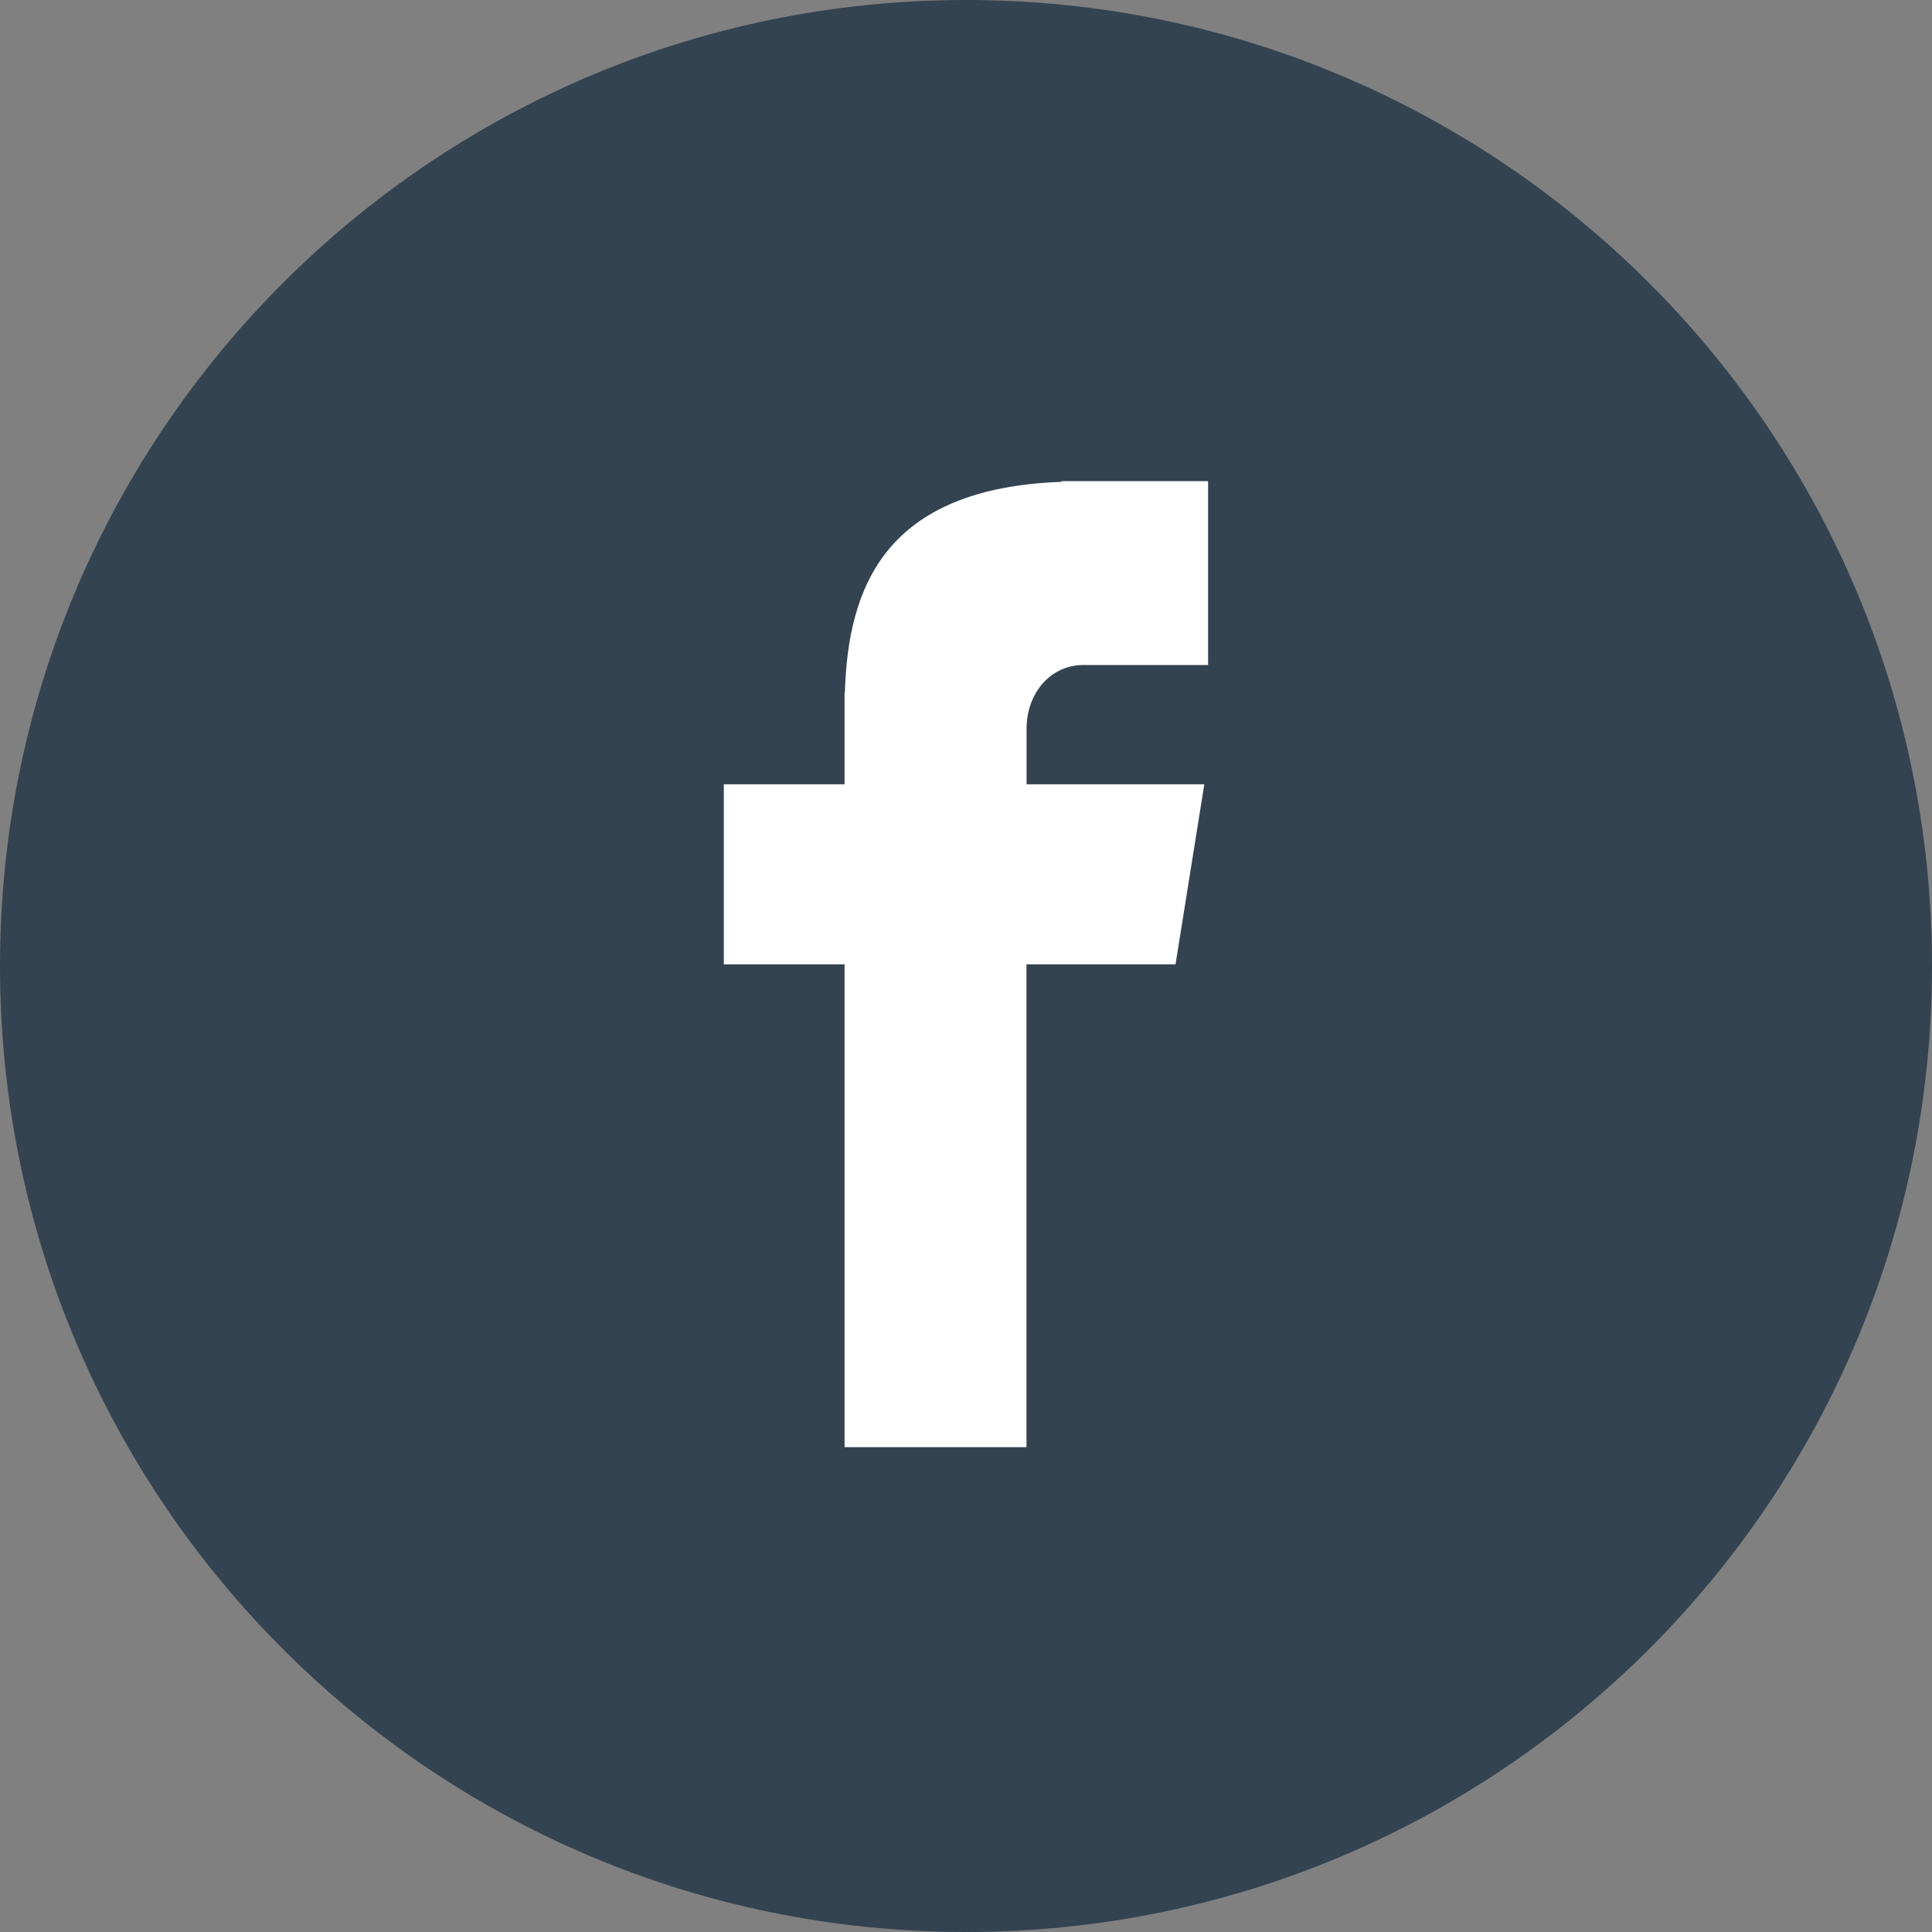<svg width="20" height="20" viewBox="0 0 20 20" fill="none" xmlns="http://www.w3.org/2000/svg">
<rect x="0" y="0" width="20" height="20" fill="#808080" stroke="none"/>
<path d="M10 0C15.523 0 20 4.478 20 10C20 15.523 15.523 20 10 20C4.477 20 0 15.523 0 10C0 4.478 4.477 0 10 0Z" fill="#344351"/>
<path d="M11.217 6.884H12.506V4.981H10.991V4.988C9.156 5.053 8.779 6.084 8.746 7.168H8.743V8.119H7.493V9.983H8.743V14.981H10.626V9.983H12.169L12.467 8.119H10.627V7.545C10.627 7.178 10.871 6.884 11.217 6.884Z" fill="white"/>
</svg>

